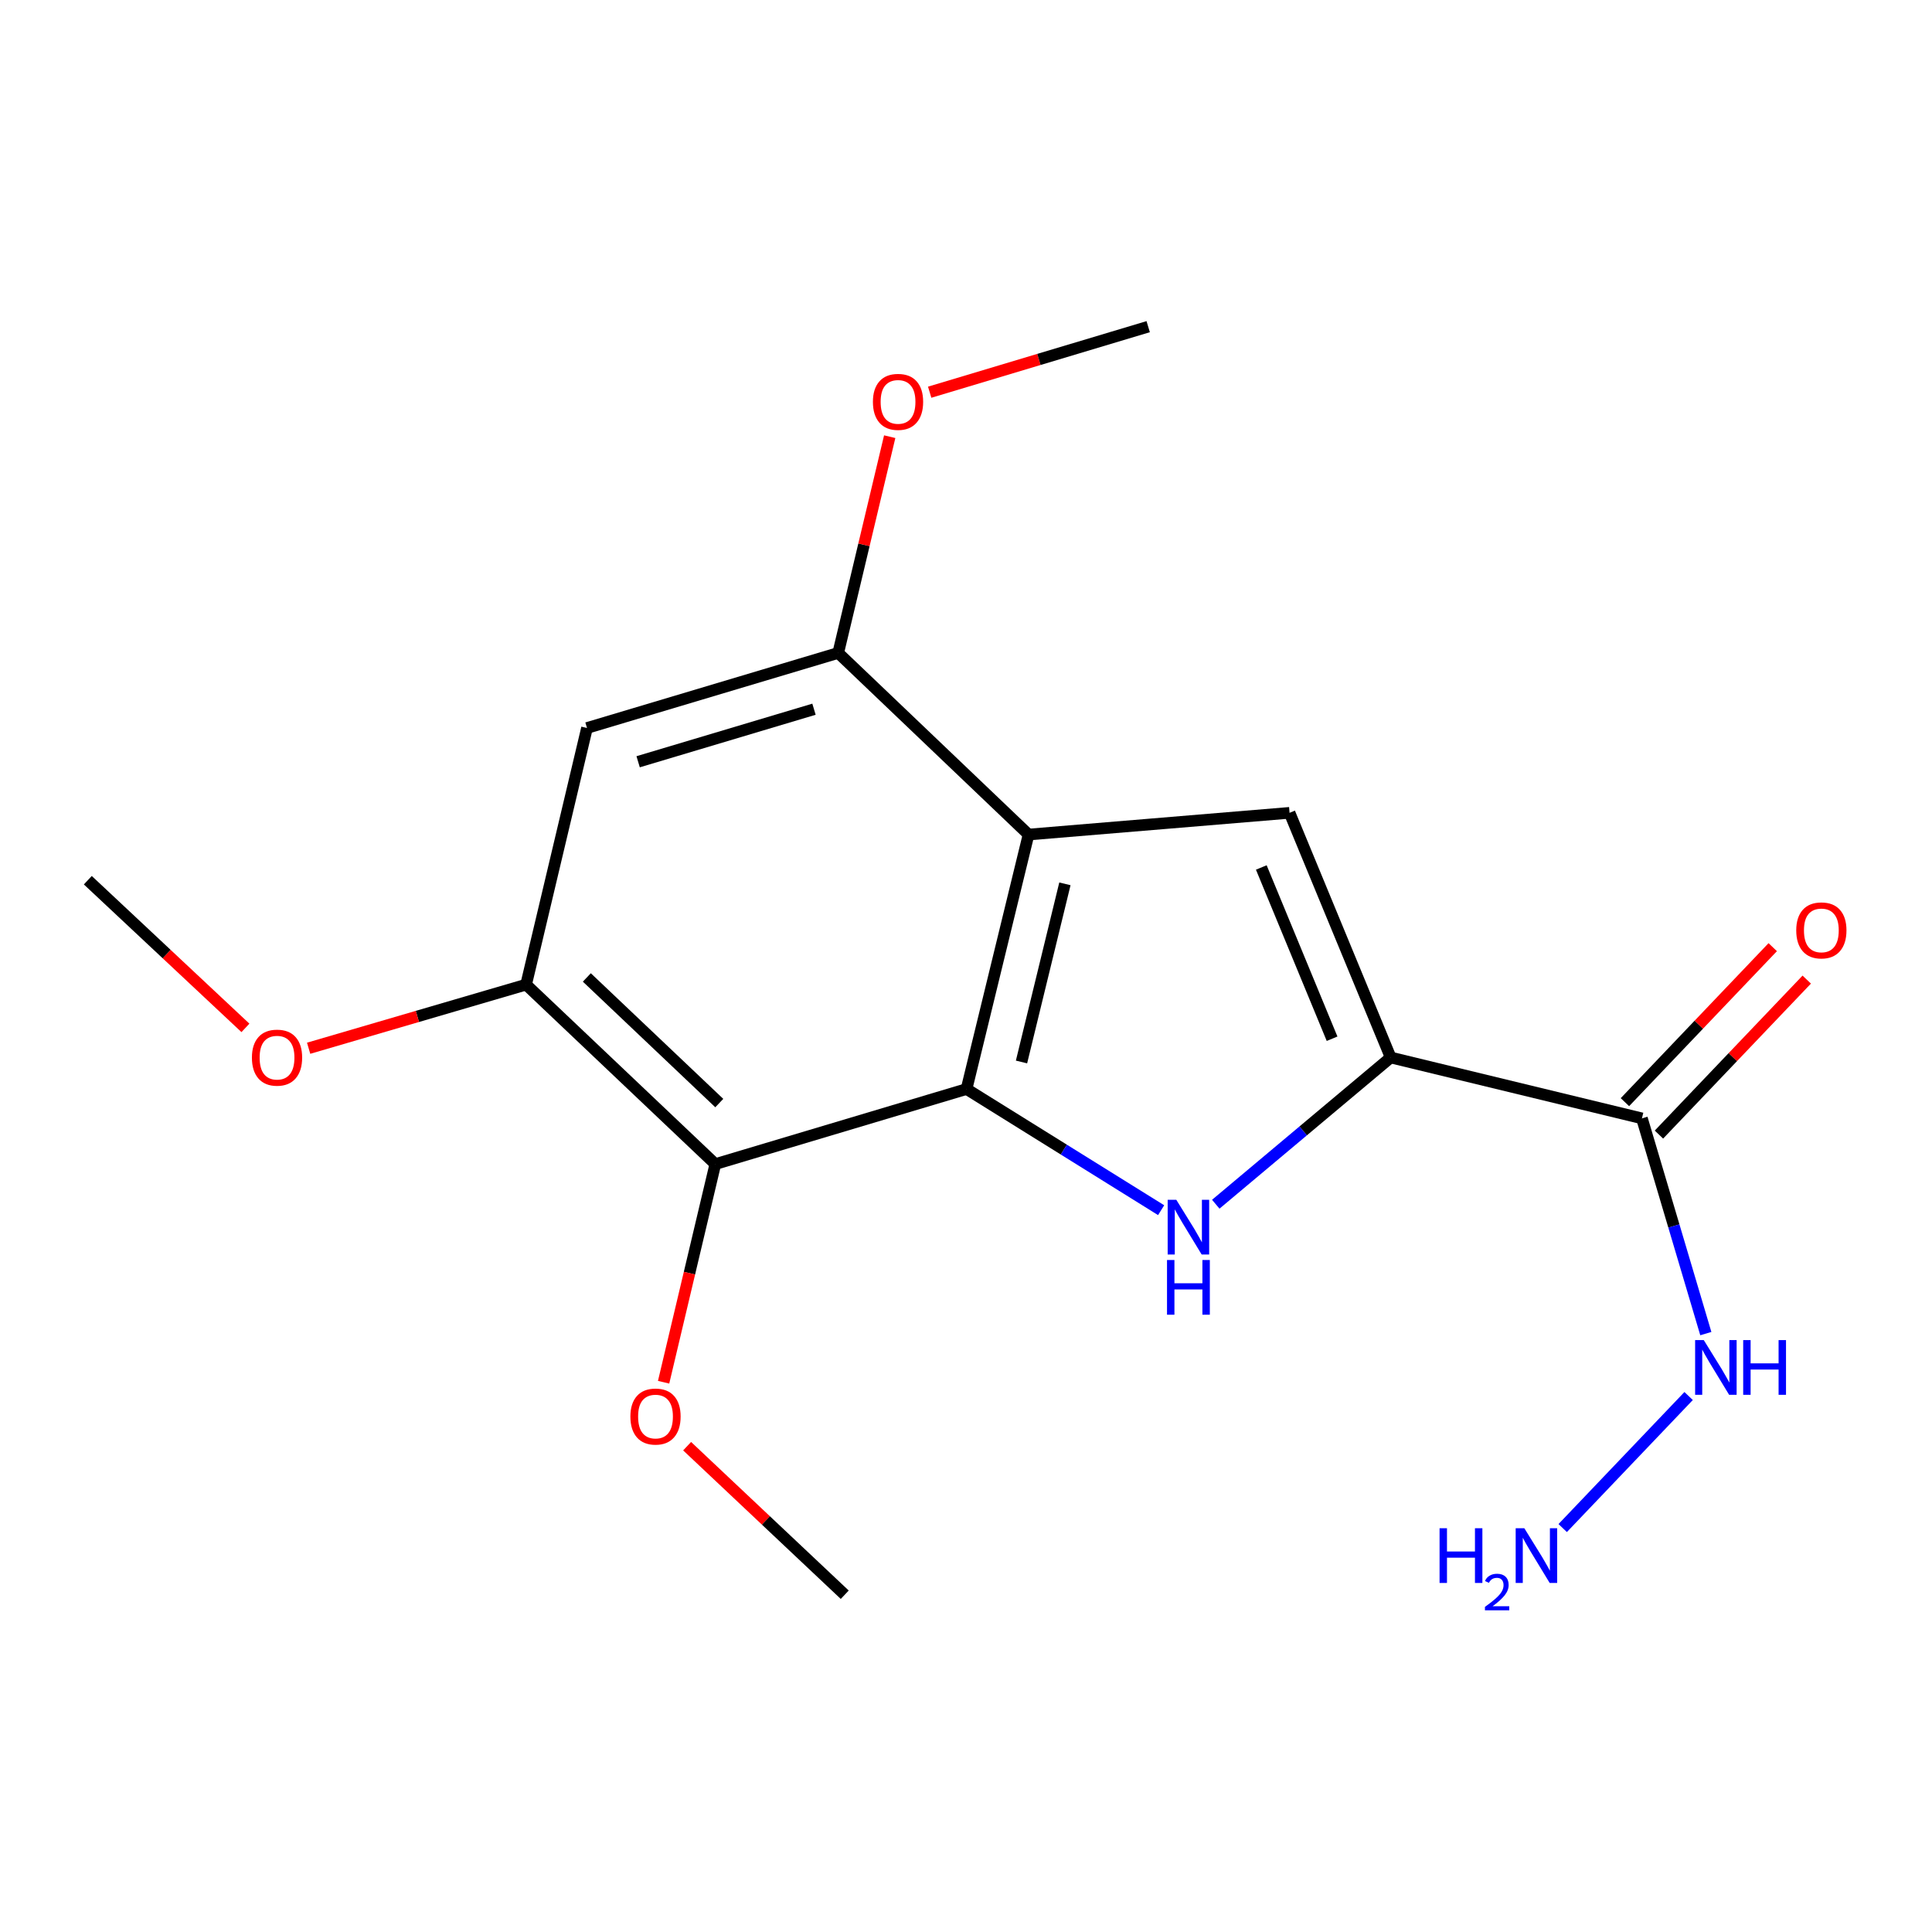 <?xml version='1.0' encoding='iso-8859-1'?>
<svg version='1.1' baseProfile='full'
              xmlns='http://www.w3.org/2000/svg'
                      xmlns:rdkit='http://www.rdkit.org/xml'
                      xmlns:xlink='http://www.w3.org/1999/xlink'
                  xml:space='preserve'
width='1000px' height='1000px' viewBox='0 0 1000 1000'>
<!-- END OF HEADER -->
<rect style='opacity:1.0;fill:#FFFFFF;stroke:none' width='1000' height='1000' x='0' y='0'> </rect>
<path class='bond-0' d='M 500.281,563.679 L 550.641,595.034' style='fill:none;fill-rule:evenodd;stroke:#000000;stroke-width:6px;stroke-linecap:butt;stroke-linejoin:miter;stroke-opacity:1' />
<path class='bond-0' d='M 550.641,595.034 L 601.001,626.389' style='fill:none;fill-rule:evenodd;stroke:#0000FF;stroke-width:6px;stroke-linecap:butt;stroke-linejoin:miter;stroke-opacity:1' />
<path class='bond-1' d='M 500.281,563.679 L 532.377,431.959' style='fill:none;fill-rule:evenodd;stroke:#000000;stroke-width:6px;stroke-linecap:butt;stroke-linejoin:miter;stroke-opacity:1' />
<path class='bond-1' d='M 528.729,549.68 L 551.196,457.475' style='fill:none;fill-rule:evenodd;stroke:#000000;stroke-width:6px;stroke-linecap:butt;stroke-linejoin:miter;stroke-opacity:1' />
<path class='bond-4' d='M 500.281,563.679 L 370.25,602.532' style='fill:none;fill-rule:evenodd;stroke:#000000;stroke-width:6px;stroke-linecap:butt;stroke-linejoin:miter;stroke-opacity:1' />
<path class='bond-2' d='M 629.28,623.306 L 674.548,585.33' style='fill:none;fill-rule:evenodd;stroke:#0000FF;stroke-width:6px;stroke-linecap:butt;stroke-linejoin:miter;stroke-opacity:1' />
<path class='bond-2' d='M 674.548,585.33 L 719.816,547.355' style='fill:none;fill-rule:evenodd;stroke:#000000;stroke-width:6px;stroke-linecap:butt;stroke-linejoin:miter;stroke-opacity:1' />
<path class='bond-3' d='M 532.377,431.959 L 667.476,420.715' style='fill:none;fill-rule:evenodd;stroke:#000000;stroke-width:6px;stroke-linecap:butt;stroke-linejoin:miter;stroke-opacity:1' />
<path class='bond-6' d='M 532.377,431.959 L 433.86,337.955' style='fill:none;fill-rule:evenodd;stroke:#000000;stroke-width:6px;stroke-linecap:butt;stroke-linejoin:miter;stroke-opacity:1' />
<path class='bond-5' d='M 719.816,547.355 L 849.861,578.869' style='fill:none;fill-rule:evenodd;stroke:#000000;stroke-width:6px;stroke-linecap:butt;stroke-linejoin:miter;stroke-opacity:1' />
<path class='bond-18' d='M 719.816,547.355 L 667.476,420.715' style='fill:none;fill-rule:evenodd;stroke:#000000;stroke-width:6px;stroke-linecap:butt;stroke-linejoin:miter;stroke-opacity:1' />
<path class='bond-18' d='M 689.484,537.65 L 652.846,449.002' style='fill:none;fill-rule:evenodd;stroke:#000000;stroke-width:6px;stroke-linecap:butt;stroke-linejoin:miter;stroke-opacity:1' />
<path class='bond-7' d='M 370.25,602.532 L 272.314,509.637' style='fill:none;fill-rule:evenodd;stroke:#000000;stroke-width:6px;stroke-linecap:butt;stroke-linejoin:miter;stroke-opacity:1' />
<path class='bond-7' d='M 372.3,570.949 L 303.745,505.923' style='fill:none;fill-rule:evenodd;stroke:#000000;stroke-width:6px;stroke-linecap:butt;stroke-linejoin:miter;stroke-opacity:1' />
<path class='bond-11' d='M 370.25,602.532 L 356.865,658.987' style='fill:none;fill-rule:evenodd;stroke:#000000;stroke-width:6px;stroke-linecap:butt;stroke-linejoin:miter;stroke-opacity:1' />
<path class='bond-11' d='M 356.865,658.987 L 343.48,715.443' style='fill:none;fill-rule:evenodd;stroke:#FF0000;stroke-width:6px;stroke-linecap:butt;stroke-linejoin:miter;stroke-opacity:1' />
<path class='bond-9' d='M 858.663,587.263 L 896.915,547.152' style='fill:none;fill-rule:evenodd;stroke:#000000;stroke-width:6px;stroke-linecap:butt;stroke-linejoin:miter;stroke-opacity:1' />
<path class='bond-9' d='M 896.915,547.152 L 935.167,507.041' style='fill:none;fill-rule:evenodd;stroke:#FF0000;stroke-width:6px;stroke-linecap:butt;stroke-linejoin:miter;stroke-opacity:1' />
<path class='bond-9' d='M 841.059,570.475 L 879.311,530.364' style='fill:none;fill-rule:evenodd;stroke:#000000;stroke-width:6px;stroke-linecap:butt;stroke-linejoin:miter;stroke-opacity:1' />
<path class='bond-9' d='M 879.311,530.364 L 917.563,490.253' style='fill:none;fill-rule:evenodd;stroke:#FF0000;stroke-width:6px;stroke-linecap:butt;stroke-linejoin:miter;stroke-opacity:1' />
<path class='bond-10' d='M 849.861,578.869 L 866.396,634.57' style='fill:none;fill-rule:evenodd;stroke:#000000;stroke-width:6px;stroke-linecap:butt;stroke-linejoin:miter;stroke-opacity:1' />
<path class='bond-10' d='M 866.396,634.57 L 882.931,690.27' style='fill:none;fill-rule:evenodd;stroke:#0000FF;stroke-width:6px;stroke-linecap:butt;stroke-linejoin:miter;stroke-opacity:1' />
<path class='bond-12' d='M 433.86,337.955 L 447.185,281.99' style='fill:none;fill-rule:evenodd;stroke:#000000;stroke-width:6px;stroke-linecap:butt;stroke-linejoin:miter;stroke-opacity:1' />
<path class='bond-12' d='M 447.185,281.99 L 460.511,226.025' style='fill:none;fill-rule:evenodd;stroke:#FF0000;stroke-width:6px;stroke-linecap:butt;stroke-linejoin:miter;stroke-opacity:1' />
<path class='bond-19' d='M 433.86,337.955 L 303.828,376.808' style='fill:none;fill-rule:evenodd;stroke:#000000;stroke-width:6px;stroke-linecap:butt;stroke-linejoin:miter;stroke-opacity:1' />
<path class='bond-19' d='M 421.319,367.09 L 330.297,394.287' style='fill:none;fill-rule:evenodd;stroke:#000000;stroke-width:6px;stroke-linecap:butt;stroke-linejoin:miter;stroke-opacity:1' />
<path class='bond-8' d='M 272.314,509.637 L 303.828,376.808' style='fill:none;fill-rule:evenodd;stroke:#000000;stroke-width:6px;stroke-linecap:butt;stroke-linejoin:miter;stroke-opacity:1' />
<path class='bond-13' d='M 272.314,509.637 L 216.031,526.103' style='fill:none;fill-rule:evenodd;stroke:#000000;stroke-width:6px;stroke-linecap:butt;stroke-linejoin:miter;stroke-opacity:1' />
<path class='bond-13' d='M 216.031,526.103 L 159.749,542.569' style='fill:none;fill-rule:evenodd;stroke:#FF0000;stroke-width:6px;stroke-linecap:butt;stroke-linejoin:miter;stroke-opacity:1' />
<path class='bond-14' d='M 874.028,722.58 L 808.845,790.922' style='fill:none;fill-rule:evenodd;stroke:#0000FF;stroke-width:6px;stroke-linecap:butt;stroke-linejoin:miter;stroke-opacity:1' />
<path class='bond-15' d='M 355.654,748.541 L 396.446,786.986' style='fill:none;fill-rule:evenodd;stroke:#FF0000;stroke-width:6px;stroke-linecap:butt;stroke-linejoin:miter;stroke-opacity:1' />
<path class='bond-15' d='M 396.446,786.986 L 437.239,825.432' style='fill:none;fill-rule:evenodd;stroke:#000000;stroke-width:6px;stroke-linecap:butt;stroke-linejoin:miter;stroke-opacity:1' />
<path class='bond-17' d='M 481.2,203.01 L 537.749,186.047' style='fill:none;fill-rule:evenodd;stroke:#FF0000;stroke-width:6px;stroke-linecap:butt;stroke-linejoin:miter;stroke-opacity:1' />
<path class='bond-17' d='M 537.749,186.047 L 594.298,169.084' style='fill:none;fill-rule:evenodd;stroke:#000000;stroke-width:6px;stroke-linecap:butt;stroke-linejoin:miter;stroke-opacity:1' />
<path class='bond-16' d='M 127.035,532.031 L 86.245,493.813' style='fill:none;fill-rule:evenodd;stroke:#FF0000;stroke-width:6px;stroke-linecap:butt;stroke-linejoin:miter;stroke-opacity:1' />
<path class='bond-16' d='M 86.245,493.813 L 45.455,455.595' style='fill:none;fill-rule:evenodd;stroke:#000000;stroke-width:6px;stroke-linecap:butt;stroke-linejoin:miter;stroke-opacity:1' />
<path  class='atom-1' d='M 608.863 621.022
L 618.143 636.022
Q 619.063 637.502, 620.543 640.182
Q 622.023 642.862, 622.103 643.022
L 622.103 621.022
L 625.863 621.022
L 625.863 649.342
L 621.983 649.342
L 612.023 632.942
Q 610.863 631.022, 609.623 628.822
Q 608.423 626.622, 608.063 625.942
L 608.063 649.342
L 604.383 649.342
L 604.383 621.022
L 608.863 621.022
' fill='#0000FF'/>
<path  class='atom-1' d='M 604.043 652.174
L 607.883 652.174
L 607.883 664.214
L 622.363 664.214
L 622.363 652.174
L 626.203 652.174
L 626.203 680.494
L 622.363 680.494
L 622.363 667.414
L 607.883 667.414
L 607.883 680.494
L 604.043 680.494
L 604.043 652.174
' fill='#0000FF'/>
<path  class='atom-10' d='M 929.729 481.567
Q 929.729 474.767, 933.089 470.967
Q 936.449 467.167, 942.729 467.167
Q 949.009 467.167, 952.369 470.967
Q 955.729 474.767, 955.729 481.567
Q 955.729 488.447, 952.329 492.367
Q 948.929 496.247, 942.729 496.247
Q 936.489 496.247, 933.089 492.367
Q 929.729 488.487, 929.729 481.567
M 942.729 493.047
Q 947.049 493.047, 949.369 490.167
Q 951.729 487.247, 951.729 481.567
Q 951.729 476.007, 949.369 473.207
Q 947.049 470.367, 942.729 470.367
Q 938.409 470.367, 936.049 473.167
Q 933.729 475.967, 933.729 481.567
Q 933.729 487.287, 936.049 490.167
Q 938.409 493.047, 942.729 493.047
' fill='#FF0000'/>
<path  class='atom-11' d='M 881.873 693.633
L 891.153 708.633
Q 892.073 710.113, 893.553 712.793
Q 895.033 715.473, 895.113 715.633
L 895.113 693.633
L 898.873 693.633
L 898.873 721.953
L 894.993 721.953
L 885.033 705.553
Q 883.873 703.633, 882.633 701.433
Q 881.433 699.233, 881.073 698.553
L 881.073 721.953
L 877.393 721.953
L 877.393 693.633
L 881.873 693.633
' fill='#0000FF'/>
<path  class='atom-11' d='M 902.273 693.633
L 906.113 693.633
L 906.113 705.673
L 920.593 705.673
L 920.593 693.633
L 924.433 693.633
L 924.433 721.953
L 920.593 721.953
L 920.593 708.873
L 906.113 708.873
L 906.113 721.953
L 902.273 721.953
L 902.273 693.633
' fill='#0000FF'/>
<path  class='atom-12' d='M 326.289 733.198
Q 326.289 726.398, 329.649 722.598
Q 333.009 718.798, 339.289 718.798
Q 345.569 718.798, 348.929 722.598
Q 352.289 726.398, 352.289 733.198
Q 352.289 740.078, 348.889 743.998
Q 345.489 747.878, 339.289 747.878
Q 333.049 747.878, 329.649 743.998
Q 326.289 740.118, 326.289 733.198
M 339.289 744.678
Q 343.609 744.678, 345.929 741.798
Q 348.289 738.878, 348.289 733.198
Q 348.289 727.638, 345.929 724.838
Q 343.609 721.998, 339.289 721.998
Q 334.969 721.998, 332.609 724.798
Q 330.289 727.598, 330.289 733.198
Q 330.289 738.918, 332.609 741.798
Q 334.969 744.678, 339.289 744.678
' fill='#FF0000'/>
<path  class='atom-13' d='M 451.821 208.004
Q 451.821 201.204, 455.181 197.404
Q 458.541 193.604, 464.821 193.604
Q 471.101 193.604, 474.461 197.404
Q 477.821 201.204, 477.821 208.004
Q 477.821 214.884, 474.421 218.804
Q 471.021 222.684, 464.821 222.684
Q 458.581 222.684, 455.181 218.804
Q 451.821 214.924, 451.821 208.004
M 464.821 219.484
Q 469.141 219.484, 471.461 216.604
Q 473.821 213.684, 473.821 208.004
Q 473.821 202.444, 471.461 199.644
Q 469.141 196.804, 464.821 196.804
Q 460.501 196.804, 458.141 199.604
Q 455.821 202.404, 455.821 208.004
Q 455.821 213.724, 458.141 216.604
Q 460.501 219.484, 464.821 219.484
' fill='#FF0000'/>
<path  class='atom-14' d='M 130.39 547.435
Q 130.39 540.635, 133.75 536.835
Q 137.11 533.035, 143.39 533.035
Q 149.67 533.035, 153.03 536.835
Q 156.39 540.635, 156.39 547.435
Q 156.39 554.315, 152.99 558.235
Q 149.59 562.115, 143.39 562.115
Q 137.15 562.115, 133.75 558.235
Q 130.39 554.355, 130.39 547.435
M 143.39 558.915
Q 147.71 558.915, 150.03 556.035
Q 152.39 553.115, 152.39 547.435
Q 152.39 541.875, 150.03 539.075
Q 147.71 536.235, 143.39 536.235
Q 139.07 536.235, 136.71 539.035
Q 134.39 541.835, 134.39 547.435
Q 134.39 553.155, 136.71 556.035
Q 139.07 558.915, 143.39 558.915
' fill='#FF0000'/>
<path  class='atom-15' d='M 745.118 791.014
L 748.958 791.014
L 748.958 803.054
L 763.438 803.054
L 763.438 791.014
L 767.278 791.014
L 767.278 819.334
L 763.438 819.334
L 763.438 806.254
L 748.958 806.254
L 748.958 819.334
L 745.118 819.334
L 745.118 791.014
' fill='#0000FF'/>
<path  class='atom-15' d='M 768.651 818.341
Q 769.338 816.572, 770.974 815.595
Q 772.611 814.592, 774.882 814.592
Q 777.706 814.592, 779.29 816.123
Q 780.874 817.654, 780.874 820.374
Q 780.874 823.146, 778.815 825.733
Q 776.782 828.32, 772.558 831.382
L 781.191 831.382
L 781.191 833.494
L 768.598 833.494
L 768.598 831.726
Q 772.083 829.244, 774.142 827.396
Q 776.228 825.548, 777.231 823.885
Q 778.234 822.222, 778.234 820.506
Q 778.234 818.71, 777.337 817.707
Q 776.439 816.704, 774.882 816.704
Q 773.377 816.704, 772.374 817.311
Q 771.37 817.918, 770.658 819.265
L 768.651 818.341
' fill='#0000FF'/>
<path  class='atom-15' d='M 788.991 791.014
L 798.271 806.014
Q 799.191 807.494, 800.671 810.174
Q 802.151 812.854, 802.231 813.014
L 802.231 791.014
L 805.991 791.014
L 805.991 819.334
L 802.111 819.334
L 792.151 802.934
Q 790.991 801.014, 789.751 798.814
Q 788.551 796.614, 788.191 795.934
L 788.191 819.334
L 784.511 819.334
L 784.511 791.014
L 788.991 791.014
' fill='#0000FF'/>
</svg>

